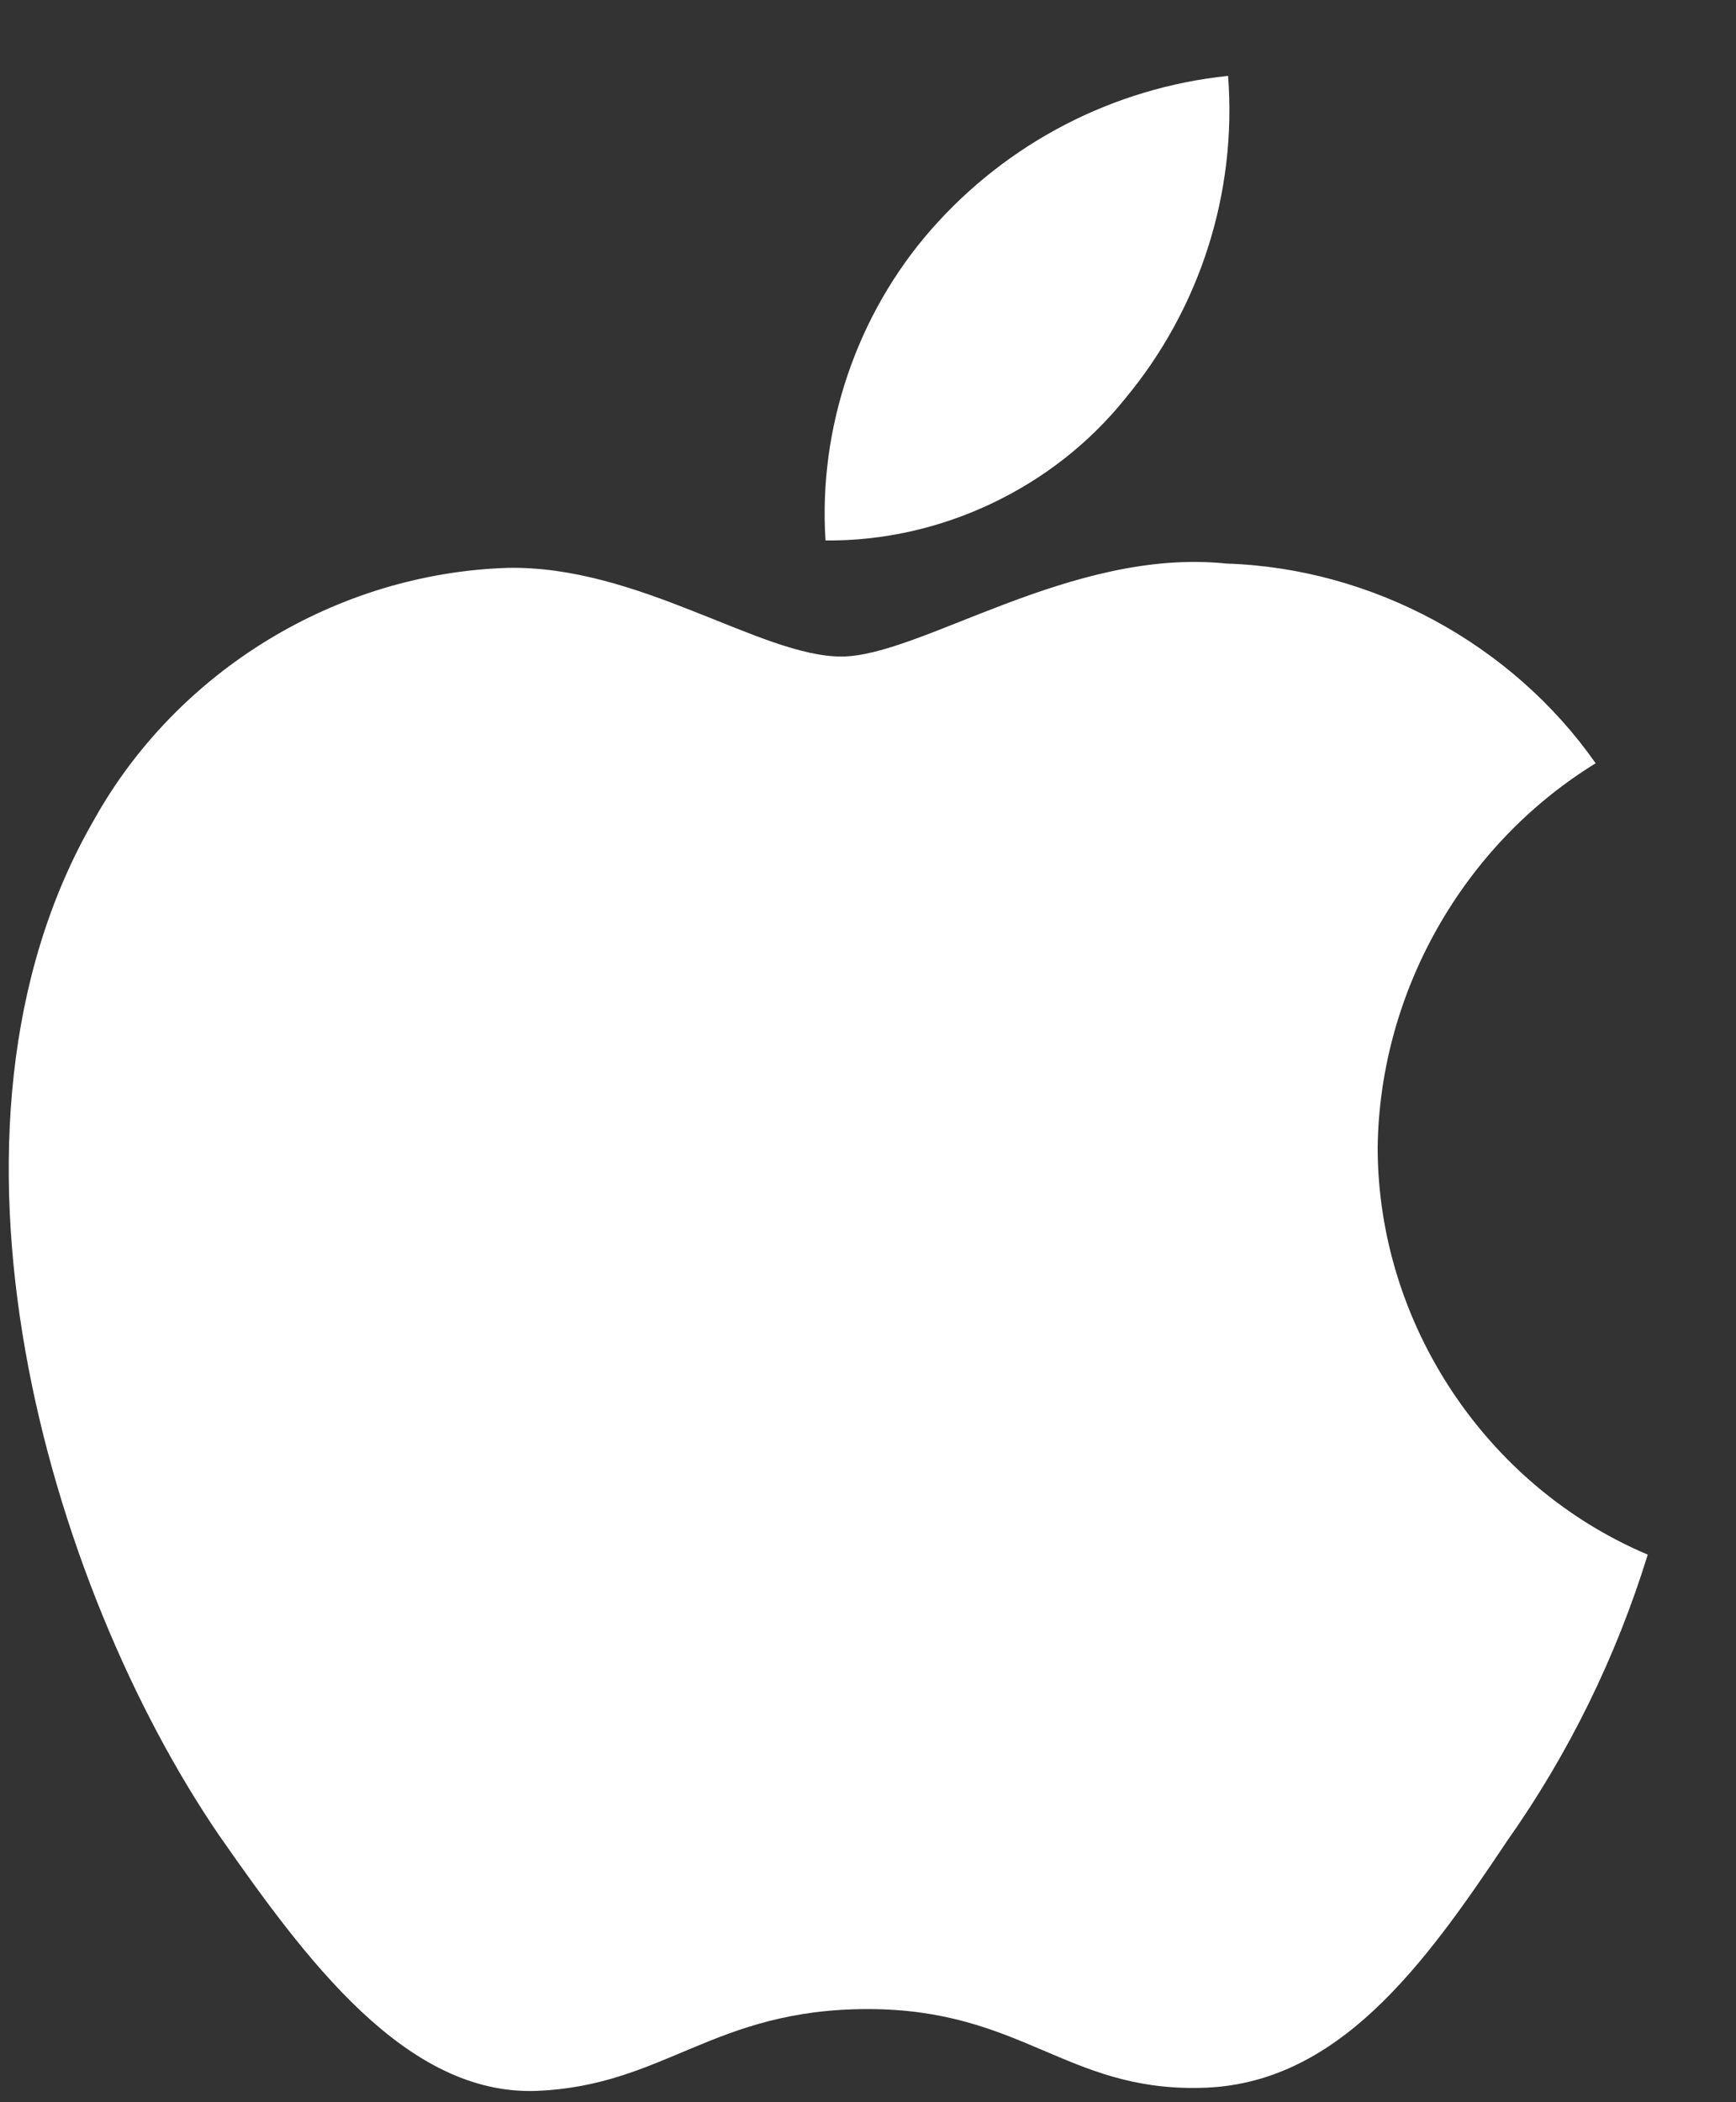 <svg width="19" height="23" viewBox="0 0 19 23" fill="none" xmlns="http://www.w3.org/2000/svg">
<rect x="0" y="0" width="19" height="23" fill="#333333" stroke="none"/>
<path d="M15.078 12.555C15.1 10.853 16.014 9.242 17.464 8.351C16.549 7.044 15.017 6.216 13.423 6.166C11.723 5.988 10.074 7.183 9.208 7.183C8.325 7.183 6.991 6.184 5.554 6.213C3.682 6.274 1.937 7.338 1.026 8.975C-0.933 12.366 0.528 17.348 2.404 20.089C3.342 21.43 4.439 22.93 5.874 22.876C7.279 22.818 7.803 21.981 9.498 21.981C11.178 21.981 11.67 22.876 13.134 22.843C14.641 22.818 15.591 21.495 16.496 20.14C17.171 19.184 17.689 18.127 18.034 17.009C16.263 16.26 15.08 14.478 15.078 12.555Z" fill="white"/>
<path d="M12.312 4.364C13.134 3.377 13.539 2.11 13.441 0.83C12.185 0.961 11.026 1.561 10.193 2.51C9.379 3.437 8.955 4.682 9.035 5.913C10.291 5.926 11.525 5.343 12.312 4.364Z" fill="white"/>
</svg>
